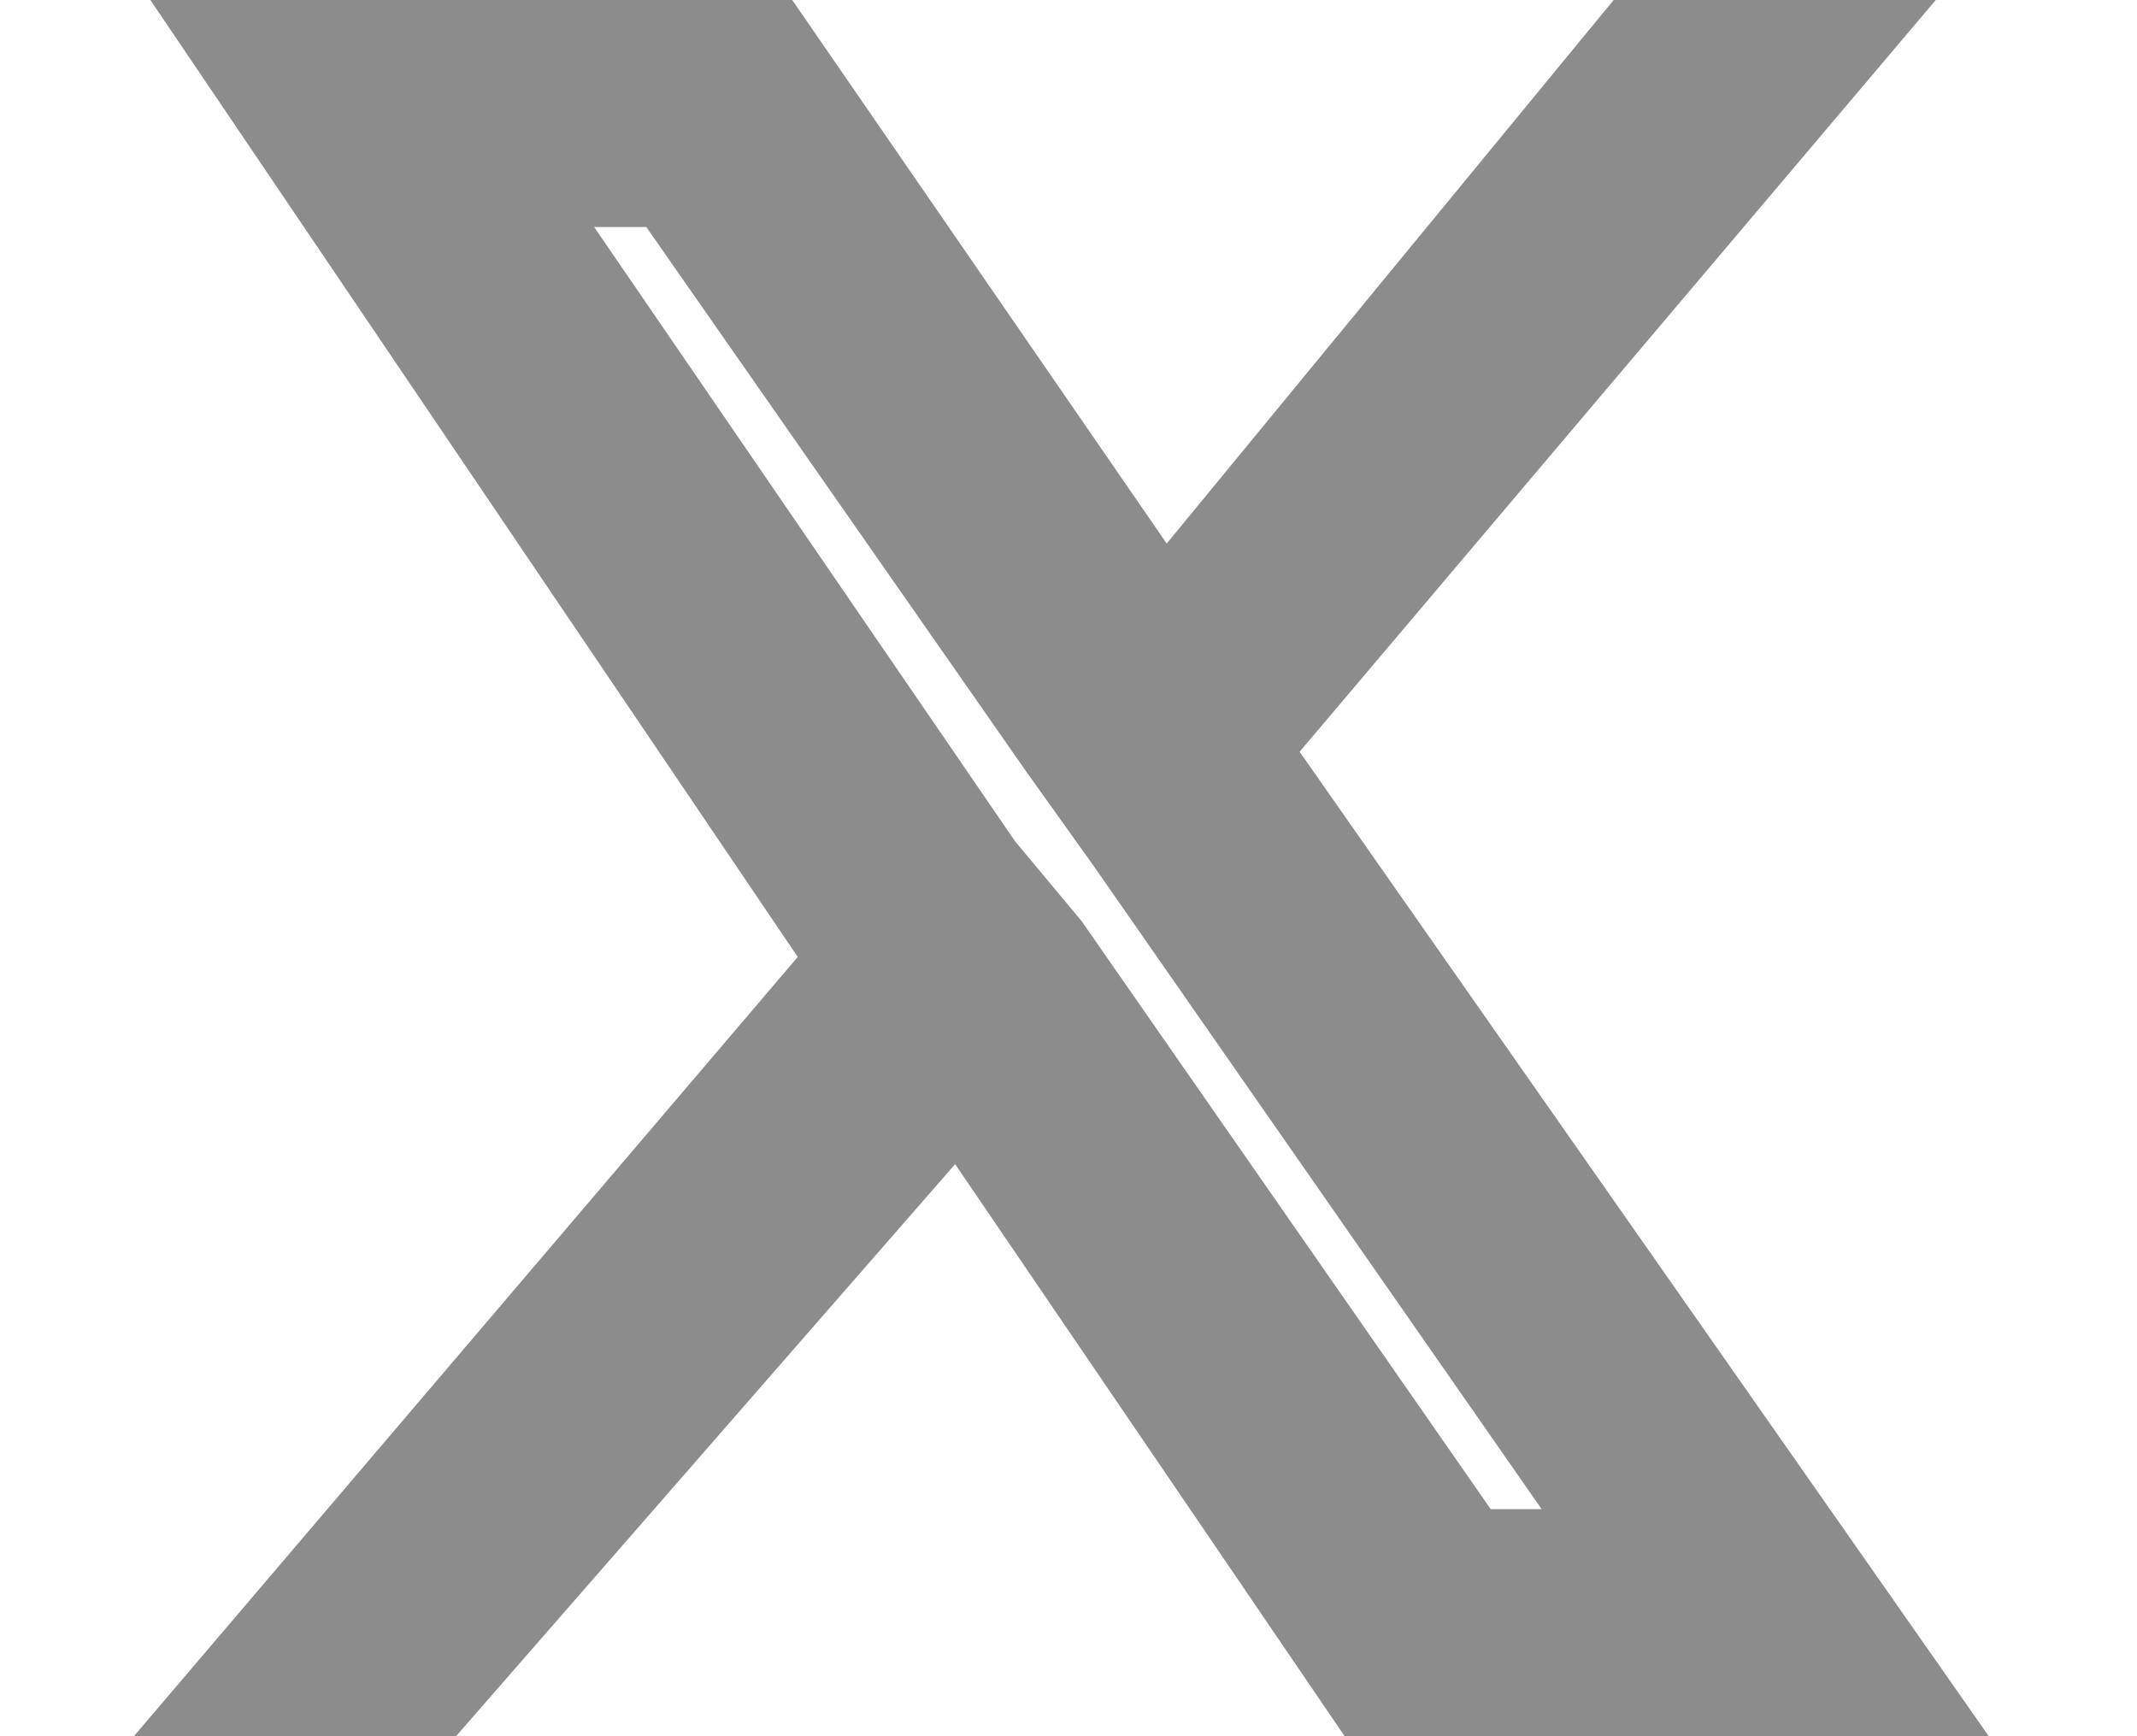 <?xml version="1.0" encoding="utf-8"?>
<!-- Generator: Adobe Illustrator 28.0.0, SVG Export Plug-In . SVG Version: 6.00 Build 0)  -->
<svg version="1.1" id="Layer_1" xmlns="http://www.w3.org/2000/svg" xmlns:xlink="http://www.w3.org/1999/xlink" x="0px" y="0px"
	 width="16px" height="13px" viewBox="0 0 16 13" style="enable-background:new 0 0 16 13;" xml:space="preserve">
<style type="text/css">
	.st0{fill:none;stroke:#8C8C8C;stroke-miterlimit:10;}
</style>
<path class="st0" d="M9.1,5.6l4.4-5.2h-1.1L8.7,4.9L5.6,0.4H2l4.6,6.8L2,12.6h1.1l4.1-4.7l3.2,4.7H14L9.1,5.6z M7.7,7.2L7.2,6.6
	L3.5,1.2h1.6l3,4.3l0.5,0.7l3.9,5.6h-1.6C10.9,11.8,7.7,7.2,7.7,7.2z"/>
</svg>
